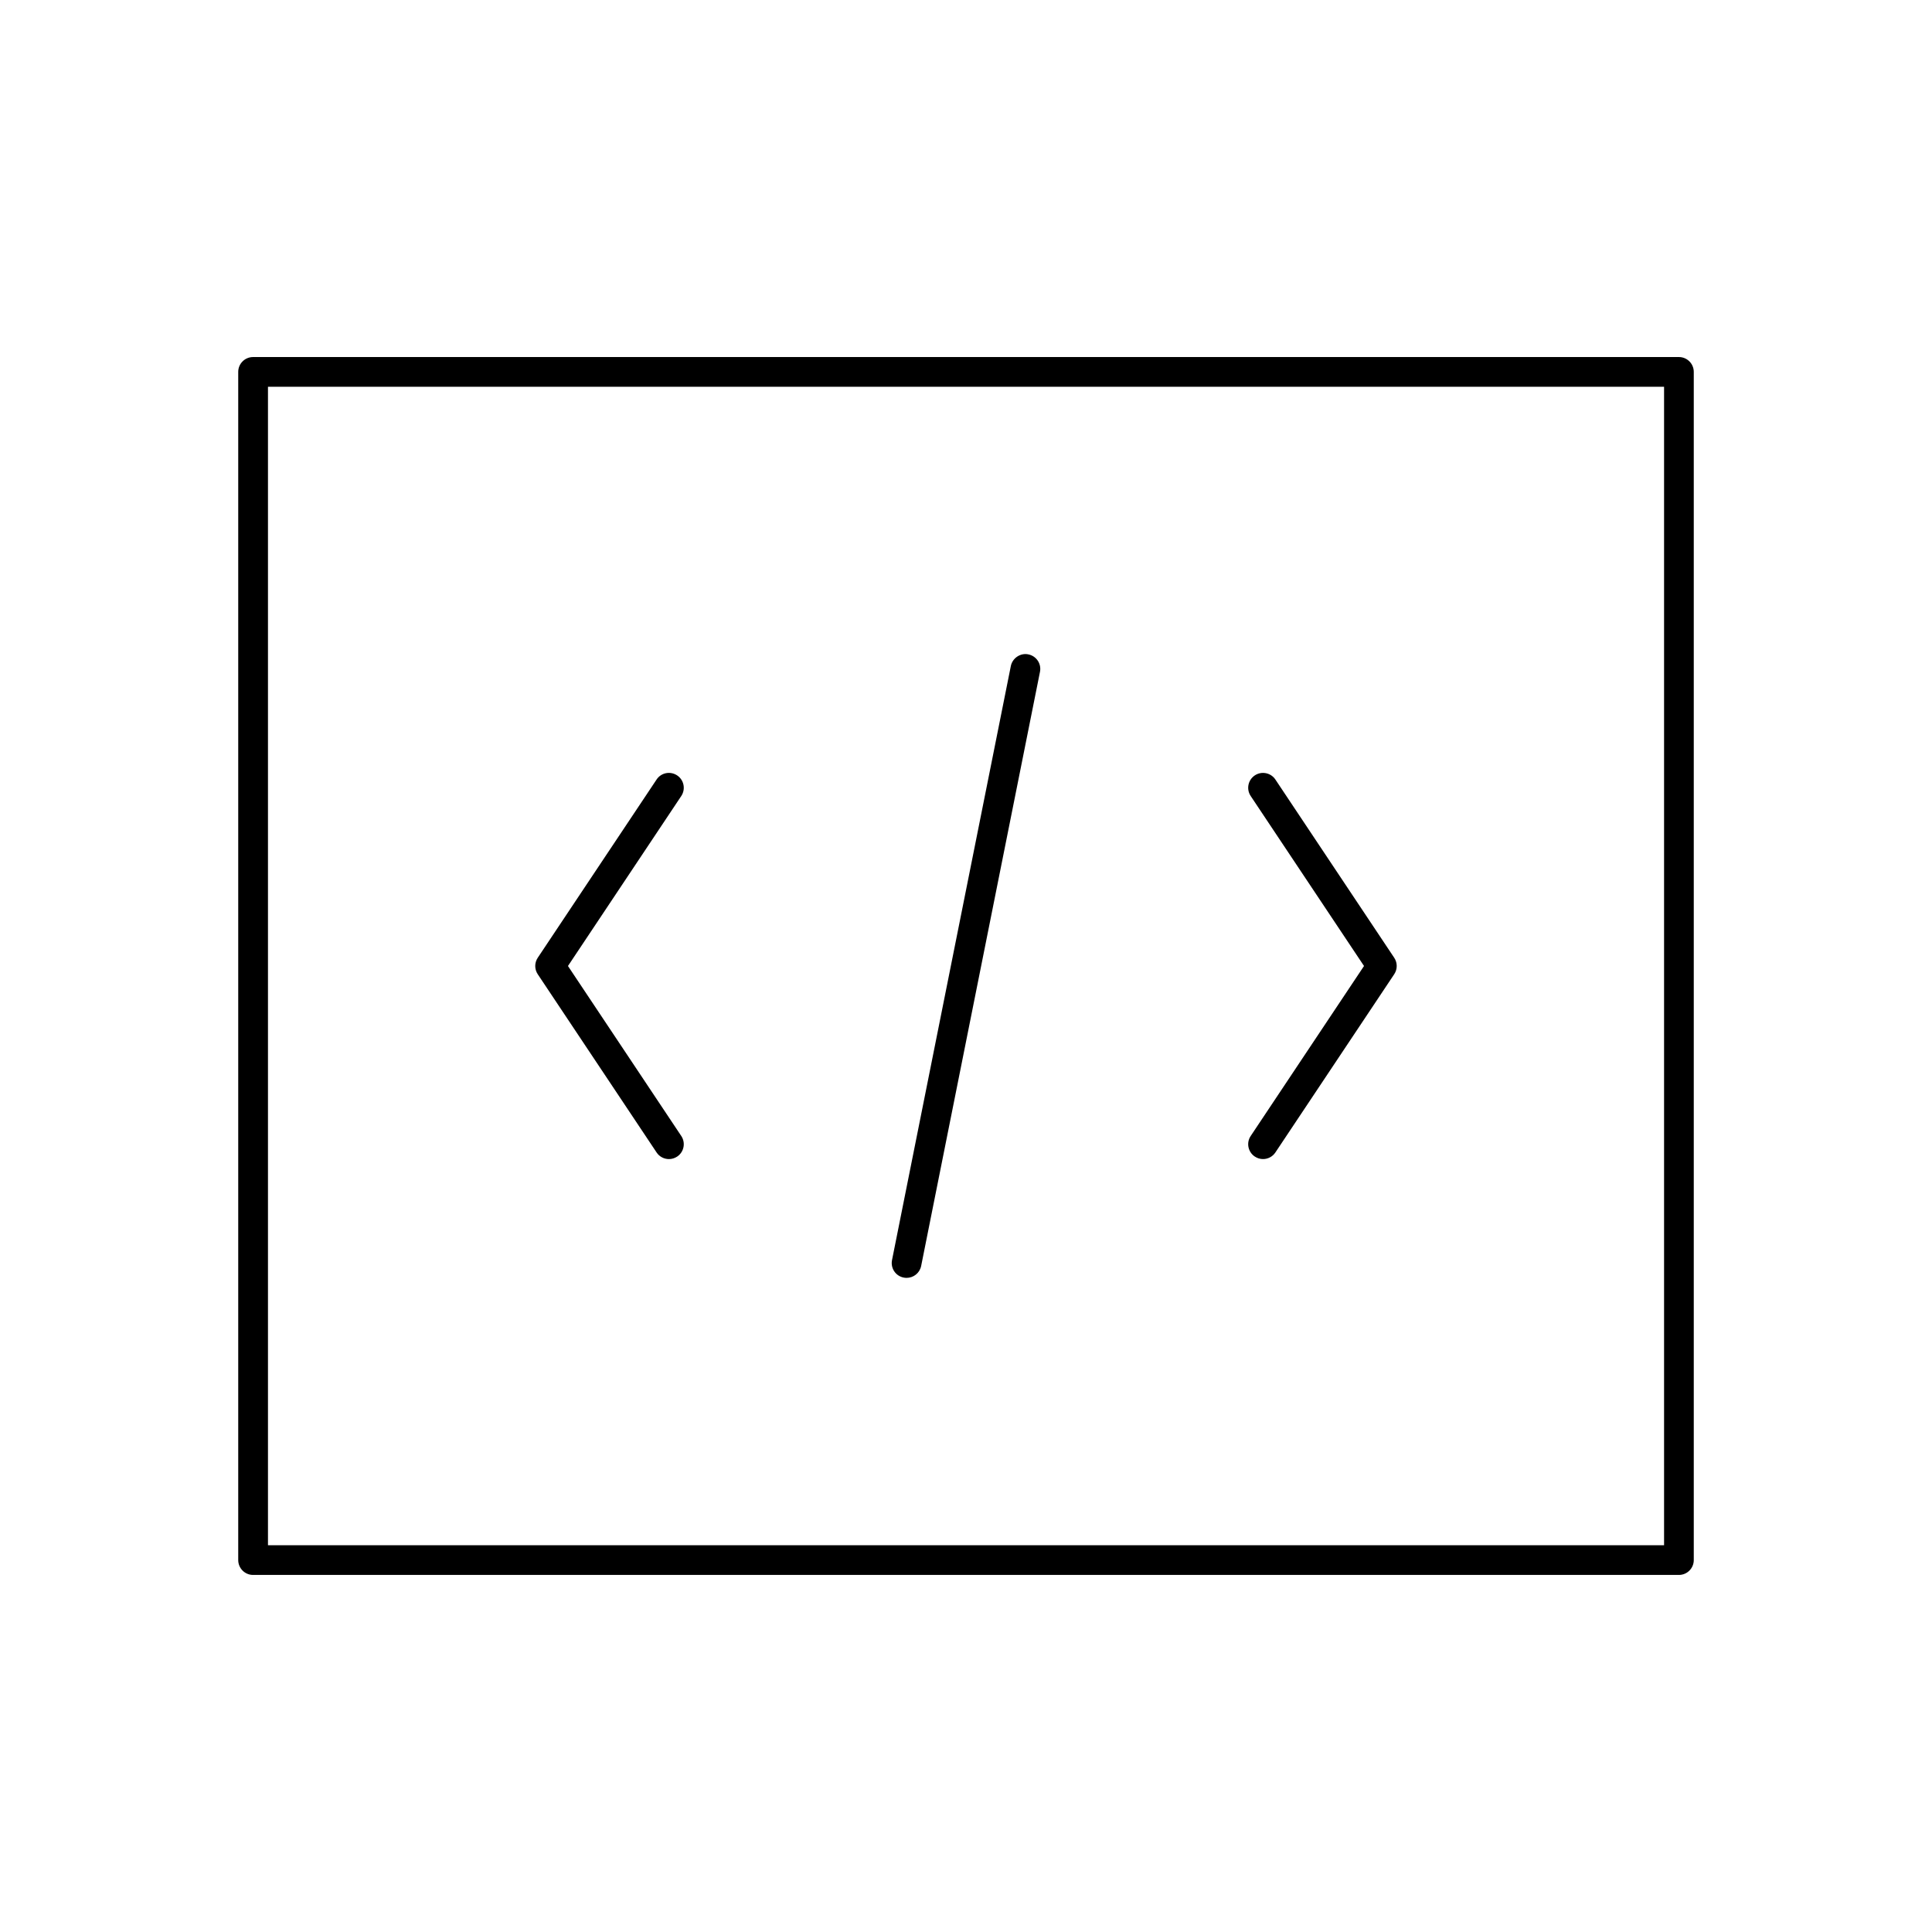 <?xml version="1.0" encoding="UTF-8"?>
<!-- Uploaded to: ICON Repo, www.svgrepo.com, Generator: ICON Repo Mixer Tools -->
<svg fill="#000000" width="800px" height="800px" version="1.1" viewBox="144 144 512 512" xmlns="http://www.w3.org/2000/svg">
 <g>
  <path d="m588.93 238.62h-377.86c-2.172 0-3.938 1.762-3.938 3.938v314.88c0 2.172 1.762 3.938 3.938 3.938h377.86c2.172 0 3.938-1.762 3.938-3.938v-314.88c0-2.172-1.762-3.938-3.938-3.938zm-3.934 314.88h-369.98v-307.01h369.98z"/>
  <path d="m318 449.41c0.754 1.141 2.008 1.758 3.273 1.758 0.746 0 1.504-0.211 2.18-0.66 1.812-1.203 2.297-3.652 1.094-5.457l-30.031-45.051 30.031-45.051c1.203-1.812 0.715-4.25-1.094-5.457-1.82-1.211-4.258-0.723-5.457 1.094l-31.488 47.23c-0.883 1.324-0.883 3.047 0 4.367z"/>
  <path d="m476.54 450.5c0.668 0.449 1.426 0.664 2.18 0.664 1.266 0 2.512-0.613 3.273-1.754l31.488-47.23c0.883-1.324 0.883-3.047 0-4.367l-31.488-47.23c-1.211-1.82-3.668-2.289-5.457-1.094-1.801 1.203-2.297 3.644-1.094 5.457l30.035 45.051-30.031 45.051c-1.207 1.801-0.719 4.25 1.094 5.453z"/>
  <path d="m383.48 482.57c0.262 0.055 0.52 0.078 0.781 0.078 1.836 0 3.481-1.289 3.856-3.164l31.488-157.44c0.434-2.133-0.953-4.203-3.094-4.629-2.039-0.441-4.195 0.953-4.629 3.086l-31.488 157.44c-0.426 2.137 0.953 4.215 3.086 4.629z"/>
 </g>
</svg>